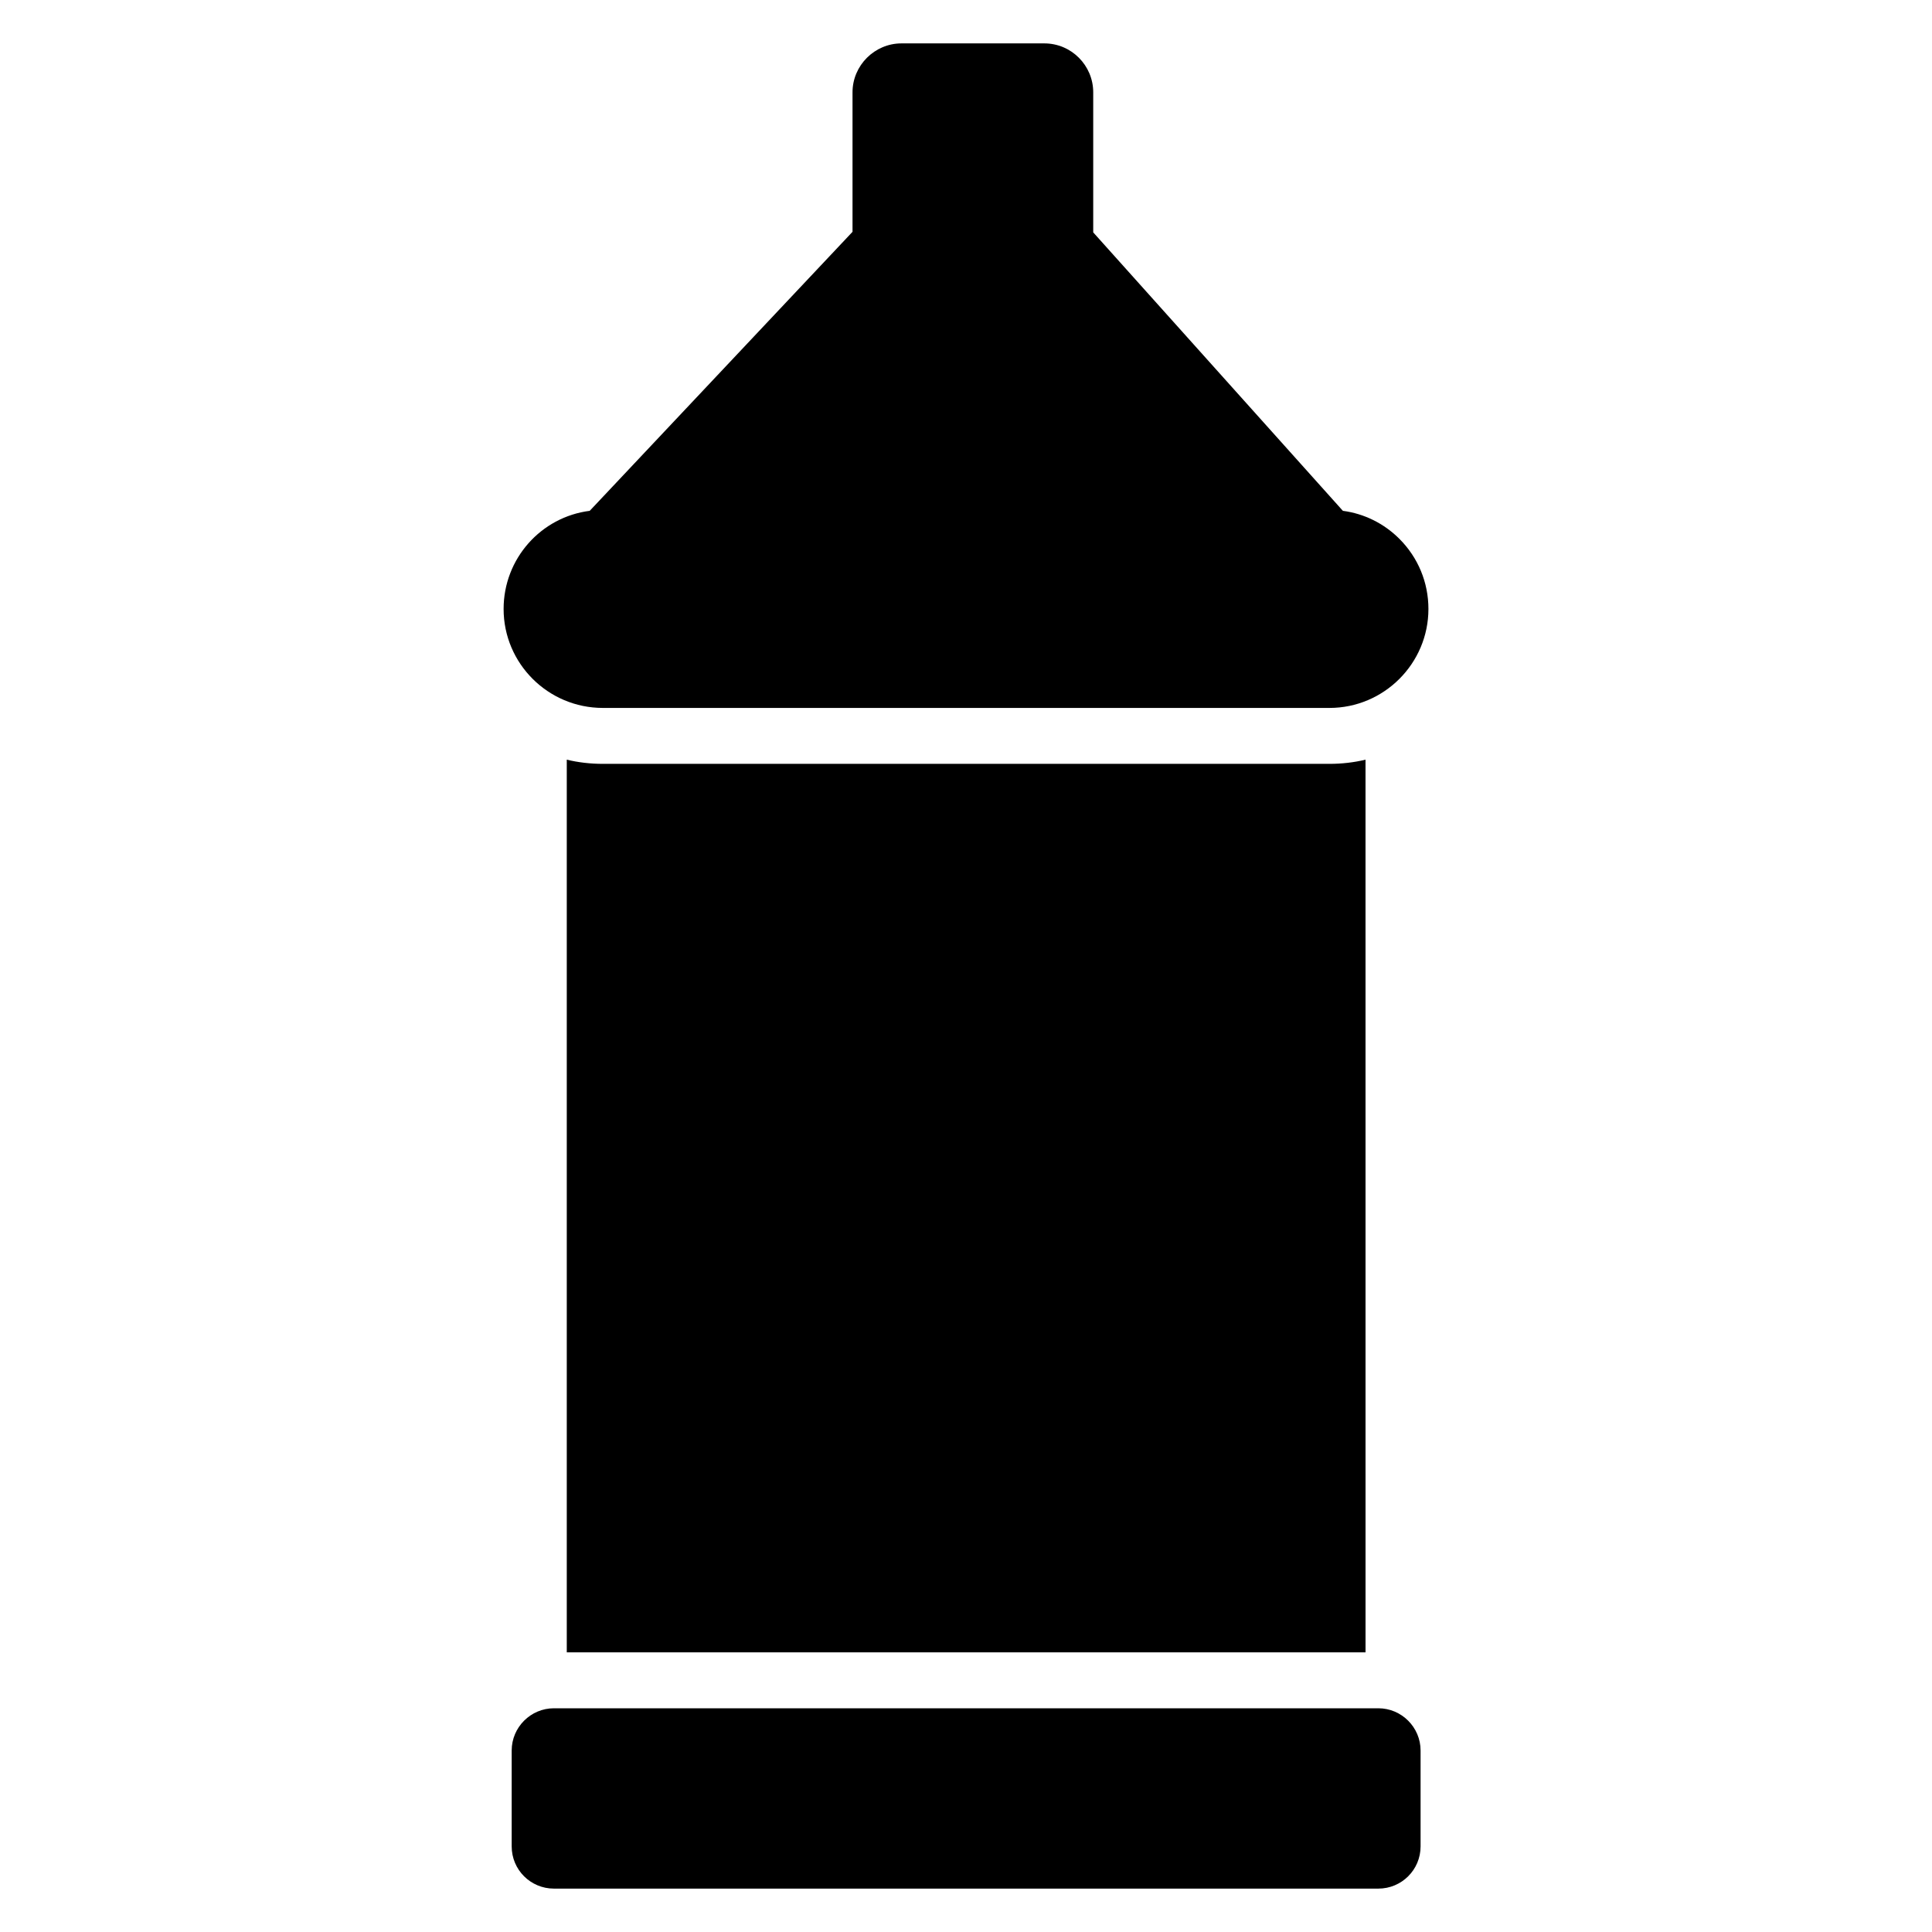<?xml version="1.0" encoding="UTF-8"?>
<!-- Uploaded to: SVG Repo, www.svgrepo.com, Generator: SVG Repo Mixer Tools -->
<svg fill="#000000" width="800px" height="800px" version="1.1" viewBox="144 144 512 512" xmlns="http://www.w3.org/2000/svg">
 <g>
  <path d="m509.28 596.71h-218.49c-6.148 0-11.188 5.039-11.188 11.188v25.414c0 6.223 5.039 11.188 11.188 11.188h218.49c6.148 0 11.188-4.965 11.188-11.188v-25.414c0-6.148-5.039-11.188-11.188-11.188z"/>
  <path d="m303.76 331.61h192.56c14.449 0 26.227-11.781 26.227-26.227 0-7.039-2.742-13.633-7.707-18.598-4.074-4.074-9.336-6.668-14.965-7.41l-66.16-73.793v-37.117c0-7.113-5.777-12.965-12.965-12.965h-37.859c-7.113 0-12.965 5.852-12.965 12.965v36.969l-69.645 73.941c-12.891 1.629-22.82 12.668-22.82 26.004-0.004 14.449 11.777 26.23 26.301 26.23z"/>
  <path d="m303.76 346.43c-3.262 0-6.519-0.371-9.559-1.113v236.57h211.68l-0.004-236.57c-3.039 0.742-6.297 1.113-9.559 1.113z"/>
 </g>
</svg>